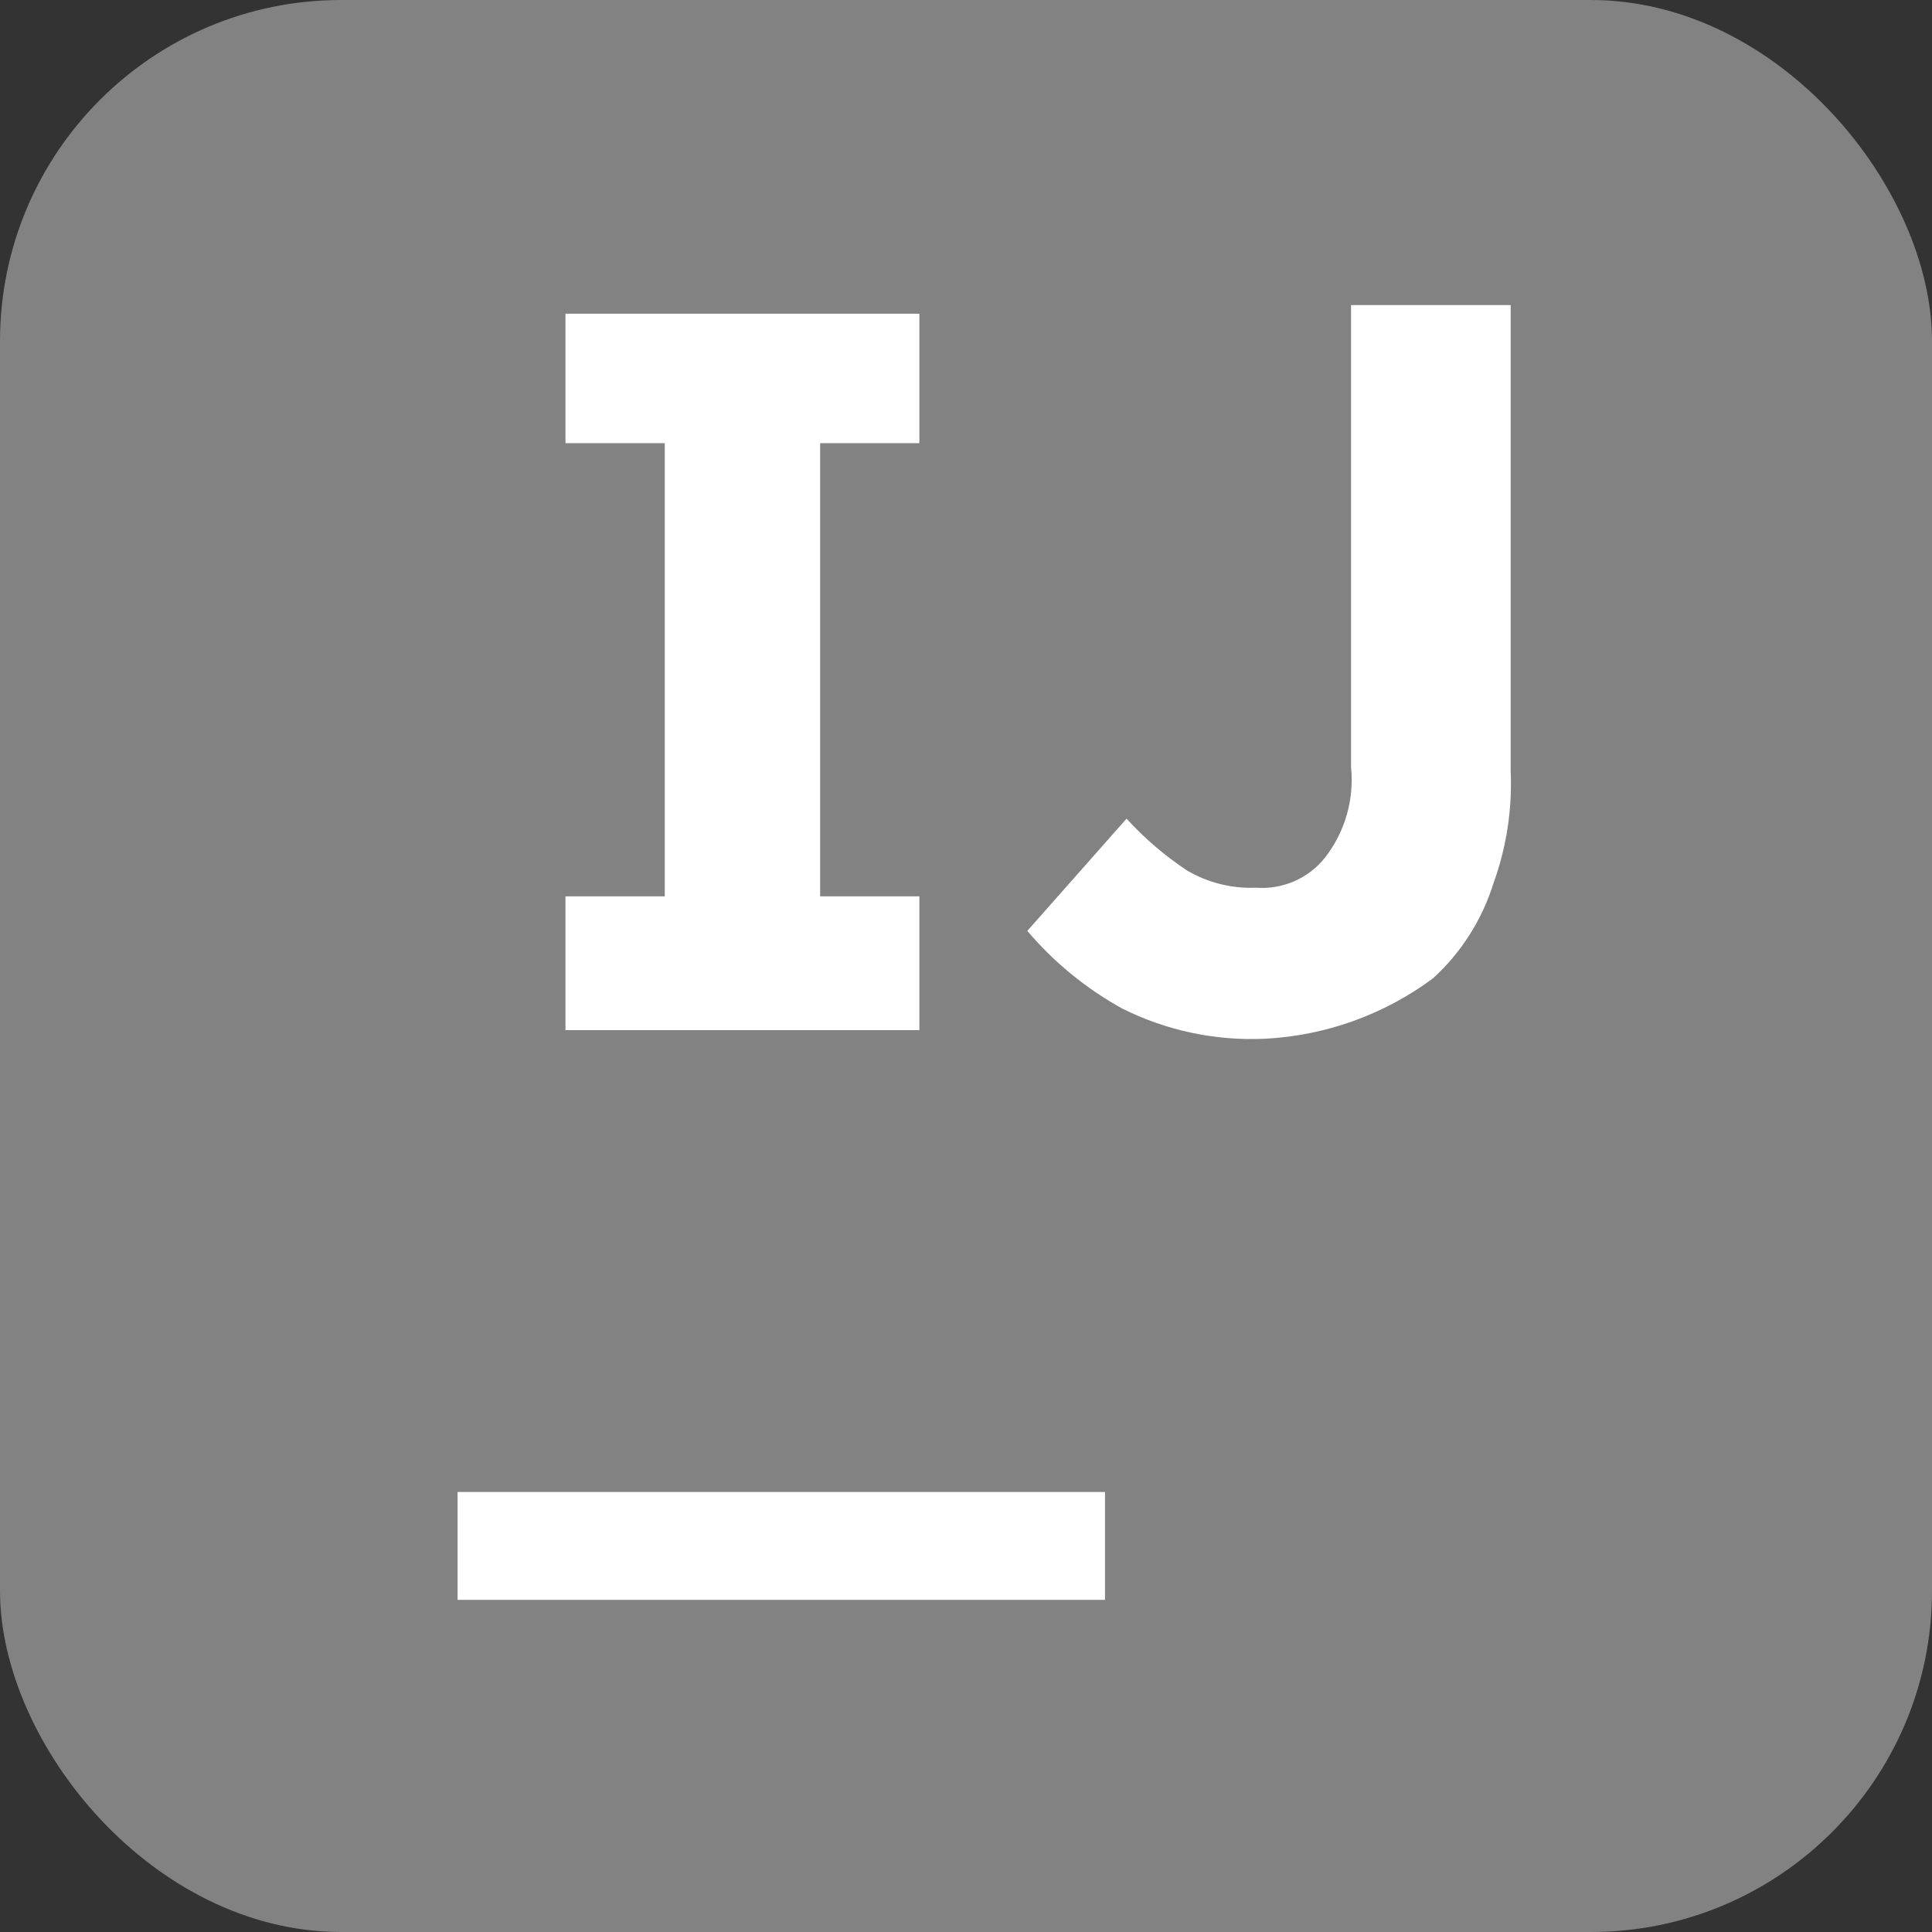 <svg width="38" height="38" viewBox="0 0 38 38" fill="none" xmlns="http://www.w3.org/2000/svg">
<rect x="0" y="0" width="38" height="38" fill="#333333" stroke="none"/>
<g clip-path="url(#clip0_1566_22261)">
<rect width="38" height="38" rx="6.71" fill="#828282"/>
<path d="M9 29.345H21.734V31.467H9V29.345ZM18.083 8.717V6.17H11.122V8.717H13.075V17.63H11.122V20.262H18.083V17.63H16.131V8.717H18.083ZM24.875 20.431C23.905 20.475 22.941 20.271 22.073 19.837C21.363 19.445 20.73 18.928 20.206 18.309L22.158 16.102C22.511 16.489 22.91 16.832 23.347 17.121C23.758 17.362 24.229 17.48 24.705 17.46C25.228 17.5 25.737 17.278 26.063 16.866C26.456 16.36 26.639 15.721 26.573 15.083V6H29.713V15.168C29.746 15.919 29.63 16.669 29.374 17.375C29.15 18.092 28.74 18.737 28.185 19.243C27.223 19.957 26.071 20.371 24.875 20.431Z" fill="white"/>
</g>
<defs>
<clipPath id="clip0_1566_22261">
<rect width="38" height="38" rx="6.71" fill="white"/>
</clipPath>
</defs>
</svg>
